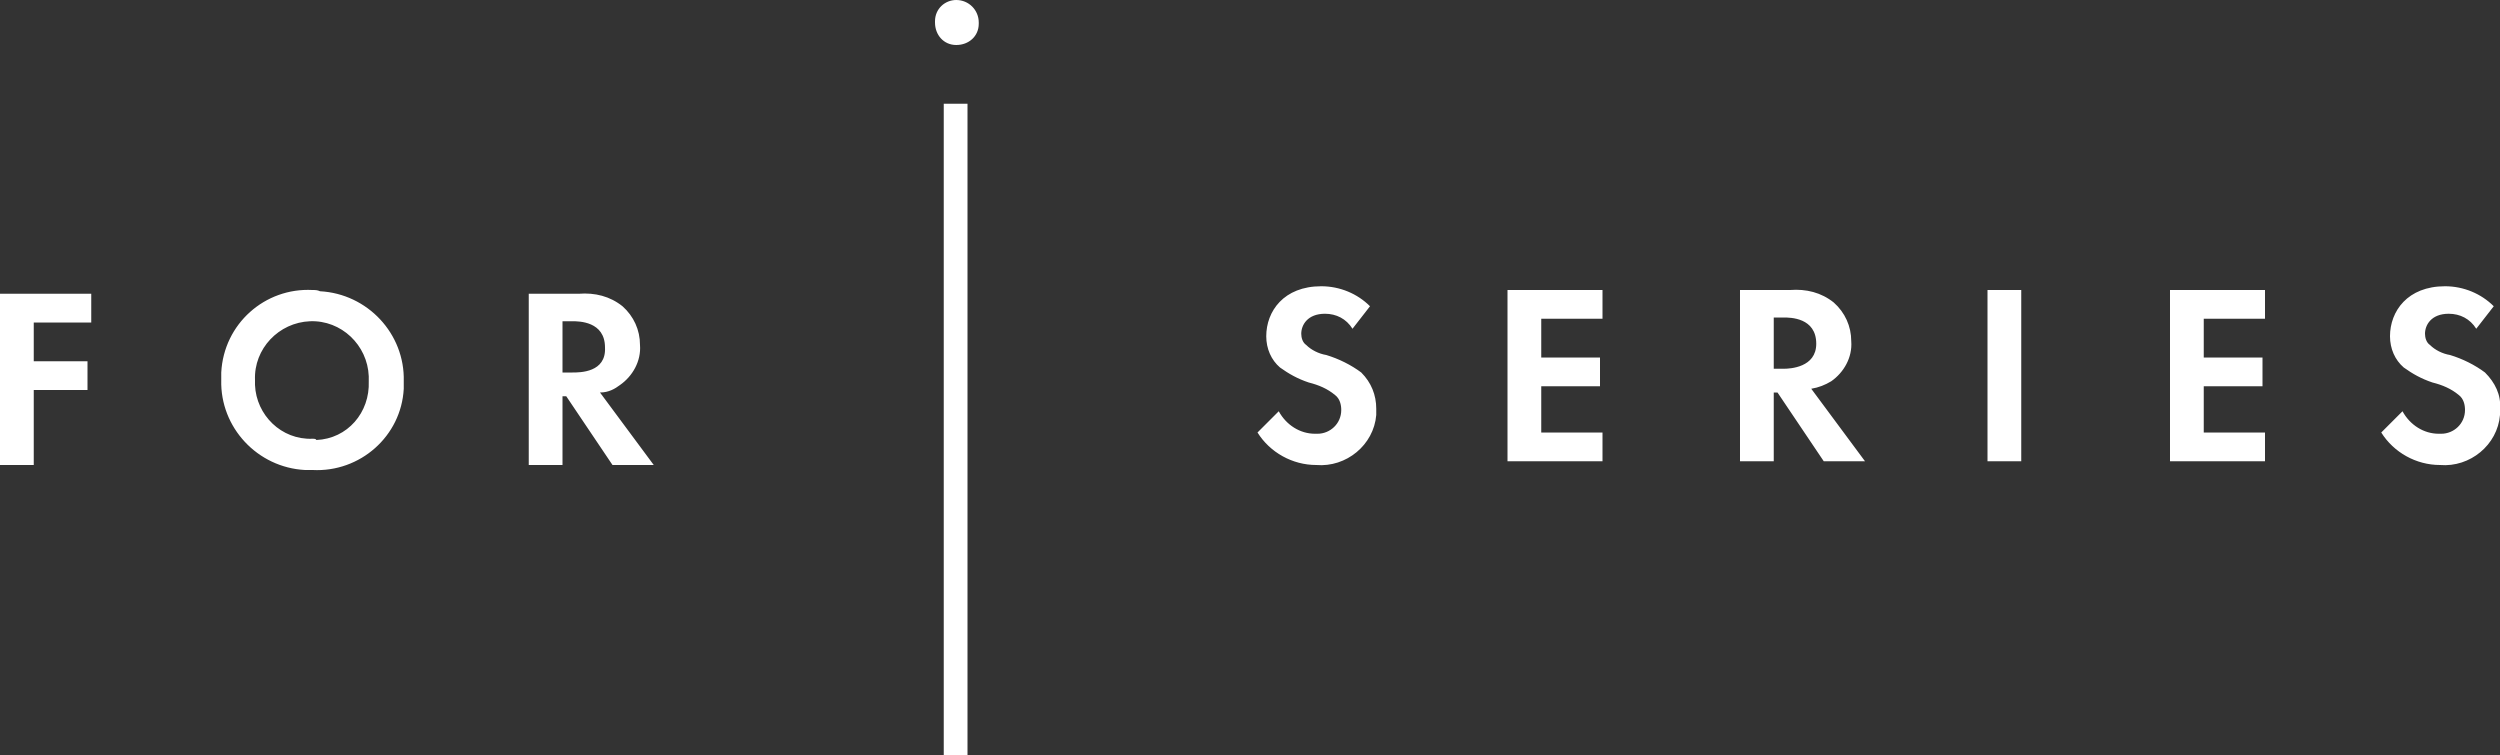 <?xml version="1.0" encoding="utf-8"?>
<!-- Generator: Adobe Illustrator 27.2.0, SVG Export Plug-In . SVG Version: 6.00 Build 0)  -->
<svg version="1.1" id="レイヤー_1" xmlns="http://www.w3.org/2000/svg" xmlns:xlink="http://www.w3.org/1999/xlink" x="0px"
	 y="0px" viewBox="0 0 200 60.4" style="enable-background:new 0 0 200 60.4;" xml:space="preserve">
<rect x="0" y="0" width="200" height="60.4" fill="#333333" stroke="none"/>
<style type="text/css">
	.st0{fill:#FFFFFF;}
</style>
<path id="パス_1" class="st0" d="M49.6,30.8c1-0.7,1.7-1.9,1.6-3.2c0-1.2-0.5-2.3-1.4-3.1c-1-0.8-2.2-1.1-3.5-1h-4v13.7h2.7v-5.5
	h0.3l3.7,5.5h3.3l-4.3-5.8C48.7,31.4,49.2,31.1,49.6,30.8 M45.8,29.8h-0.8v-4.1h0.8c0.5,0,2.6,0,2.6,2.1
	C48.5,29.8,46.4,29.8,45.8,29.8 M25,23.2c-3.8-0.2-7.1,2.7-7.3,6.6c0,0.2,0,0.4,0,0.6c-0.1,3.8,2.9,7,6.7,7.2c0.2,0,0.4,0,0.6,0
	c3.8,0.2,7.1-2.7,7.3-6.5c0-0.2,0-0.4,0-0.6c0.1-3.8-2.9-7-6.7-7.2C25.4,23.2,25.2,23.2,25,23.2 M25,35.1c-2.5,0.1-4.5-1.9-4.6-4.3
	c0-0.1,0-0.3,0-0.4c-0.1-2.5,1.9-4.6,4.4-4.7s4.6,1.9,4.7,4.4c0,0.1,0,0.2,0,0.4c0.1,2.5-1.7,4.6-4.2,4.7
	C25.3,35.1,25.1,35.1,25,35.1 M0,37.2h2.7v-6H7v-2.3H2.7v-3.1h4.6v-2.3H0V37.2z M76.5,0c-0.9,0-1.7,0.7-1.7,1.7c0,0,0,0.1,0,0.1
	c0,1,0.7,1.8,1.7,1.8c1,0,1.8-0.7,1.8-1.7c0,0,0-0.1,0-0.1C78.3,0.8,77.5,0,76.5,0C76.5,0,76.5,0,76.5,0 M75.5,60.4h1.9V8.3h-1.9
	V60.4z M108.9,29.8c-0.8-0.6-1.8-1.1-2.8-1.4c-0.6-0.1-1.2-0.4-1.6-0.8c-0.3-0.2-0.4-0.6-0.4-0.9c0-0.7,0.5-1.6,1.9-1.6
	c0.9,0,1.7,0.4,2.2,1.2l1.4-1.8c-1-1-2.4-1.6-3.9-1.6c-3,0-4.4,2-4.4,4c0,1,0.4,1.9,1.1,2.5c0.7,0.5,1.4,0.9,2.3,1.2
	c0.8,0.2,1.5,0.5,2.1,1c0.4,0.3,0.5,0.8,0.5,1.2c0,1.1-0.9,1.9-1.9,1.9c-0.1,0-0.1,0-0.2,0c-1.2,0-2.3-0.7-2.9-1.8l-1.7,1.7
	c1,1.6,2.8,2.6,4.7,2.6c2.4,0.2,4.6-1.6,4.8-4c0-0.2,0-0.3,0-0.5C110.1,31.6,109.7,30.6,108.9,29.8 M198.8,29.8
	c-0.8-0.6-1.8-1.1-2.8-1.4c-0.6-0.1-1.2-0.4-1.6-0.8c-0.3-0.2-0.4-0.6-0.4-0.9c0-0.7,0.5-1.6,1.9-1.6c0.9,0,1.7,0.4,2.2,1.2l1.4-1.8
	c-1-1-2.4-1.6-3.9-1.6c-3,0-4.4,2-4.4,4c0,1,0.4,1.9,1.1,2.5c0.7,0.5,1.4,0.9,2.3,1.2c0.8,0.2,1.5,0.5,2.1,1
	c0.4,0.3,0.5,0.8,0.5,1.2c0,1.1-0.9,1.9-1.9,1.9c-0.1,0-0.1,0-0.2,0c-1.2,0-2.3-0.7-2.9-1.8l-1.7,1.7c1,1.6,2.8,2.6,4.7,2.6
	c2.4,0.2,4.6-1.6,4.8-4c0-0.2,0-0.3,0-0.5C200.1,31.6,199.6,30.6,198.8,29.8 M159,36.9h2.7V23.2H159V36.9z M173.6,36.9h7.6v-2.3
	h-4.9v-3.7h4.7v-2.3h-4.7v-3.1h4.9v-2.3h-7.6V36.9z M120.6,36.9h7.6v-2.3h-4.9v-3.7h4.7v-2.3h-4.7v-3.1h4.9v-2.3h-7.6L120.6,36.9z
	 M146.5,30.5c1-0.7,1.7-1.9,1.6-3.2c0-1.2-0.5-2.3-1.4-3.1c-1-0.8-2.2-1.1-3.5-1h-4v13.7h2.7v-5.5h0.3l3.7,5.5h3.3l-4.3-5.8
	C145.5,31,146,30.8,146.5,30.5 M142.7,29.5h-0.8v-4.1h0.8c0.5,0,2.6,0,2.6,2.1C145.3,29.4,143.2,29.5,142.7,29.5"/>
</svg>
